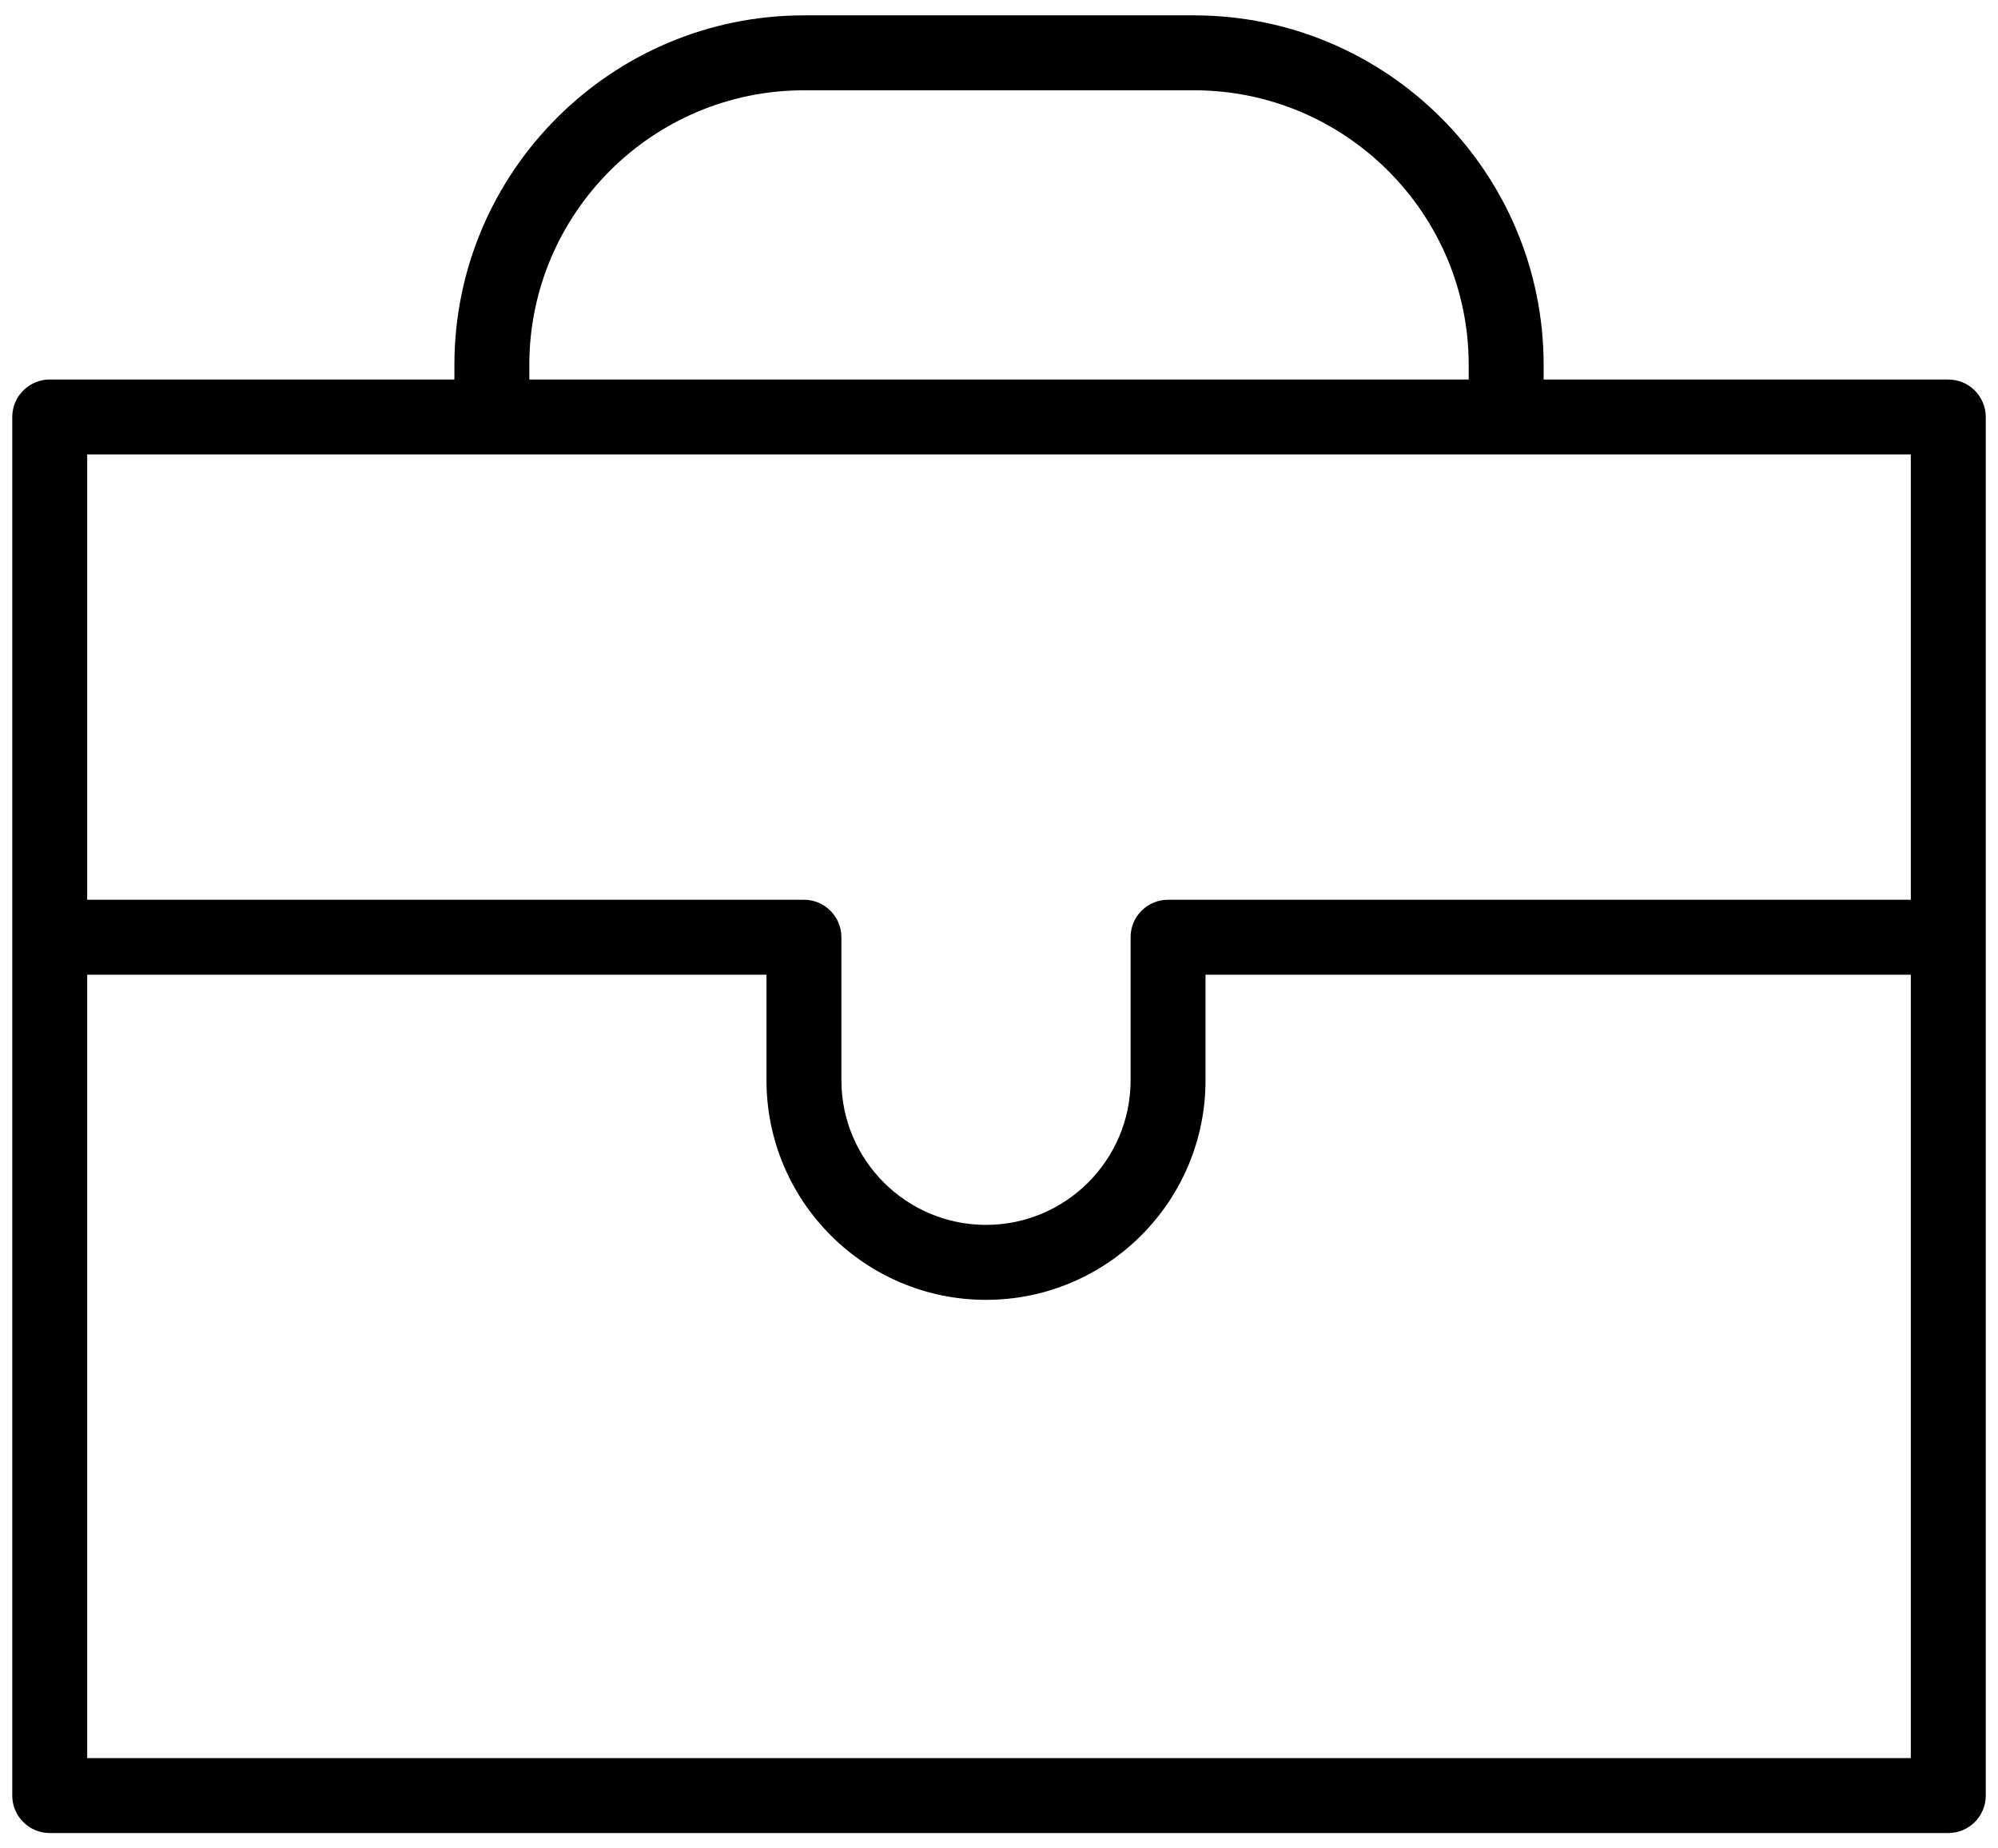 <?xml version="1.0" encoding="UTF-8"?> <svg xmlns="http://www.w3.org/2000/svg" width="80" height="74" viewBox="0 0 80 74" fill="none"> <path d="M78.009 15.194H61.807V14.611C61.807 6.893 55.528 0.615 47.81 0.615H32.19C24.472 0.615 18.194 6.893 18.194 14.611V15.194H1.991C1.163 15.194 0.491 15.866 0.491 16.694V71.885C0.491 72.713 1.163 73.385 1.991 73.385H78.01C78.838 73.385 79.51 72.713 79.51 71.885V16.694C79.509 15.866 78.837 15.194 78.009 15.194ZM21.194 14.611C21.194 8.548 26.127 3.615 32.19 3.615H47.81C53.873 3.615 58.807 8.548 58.807 14.611V15.194H21.194V14.611ZM76.509 18.194V36.021H46.769C45.941 36.021 45.269 36.693 45.269 37.521V43.249C45.269 46.441 42.672 49.038 39.48 49.038C36.288 49.038 33.69 46.441 33.69 43.249V37.521C33.69 36.693 33.018 36.021 32.19 36.021H3.491V18.194H76.509ZM3.491 70.386V39.022H30.69V43.25C30.69 48.097 34.633 52.039 39.48 52.039C44.327 52.039 48.269 48.097 48.269 43.25V39.022H76.509V70.386H3.491Z" fill="black"></path> </svg> 
